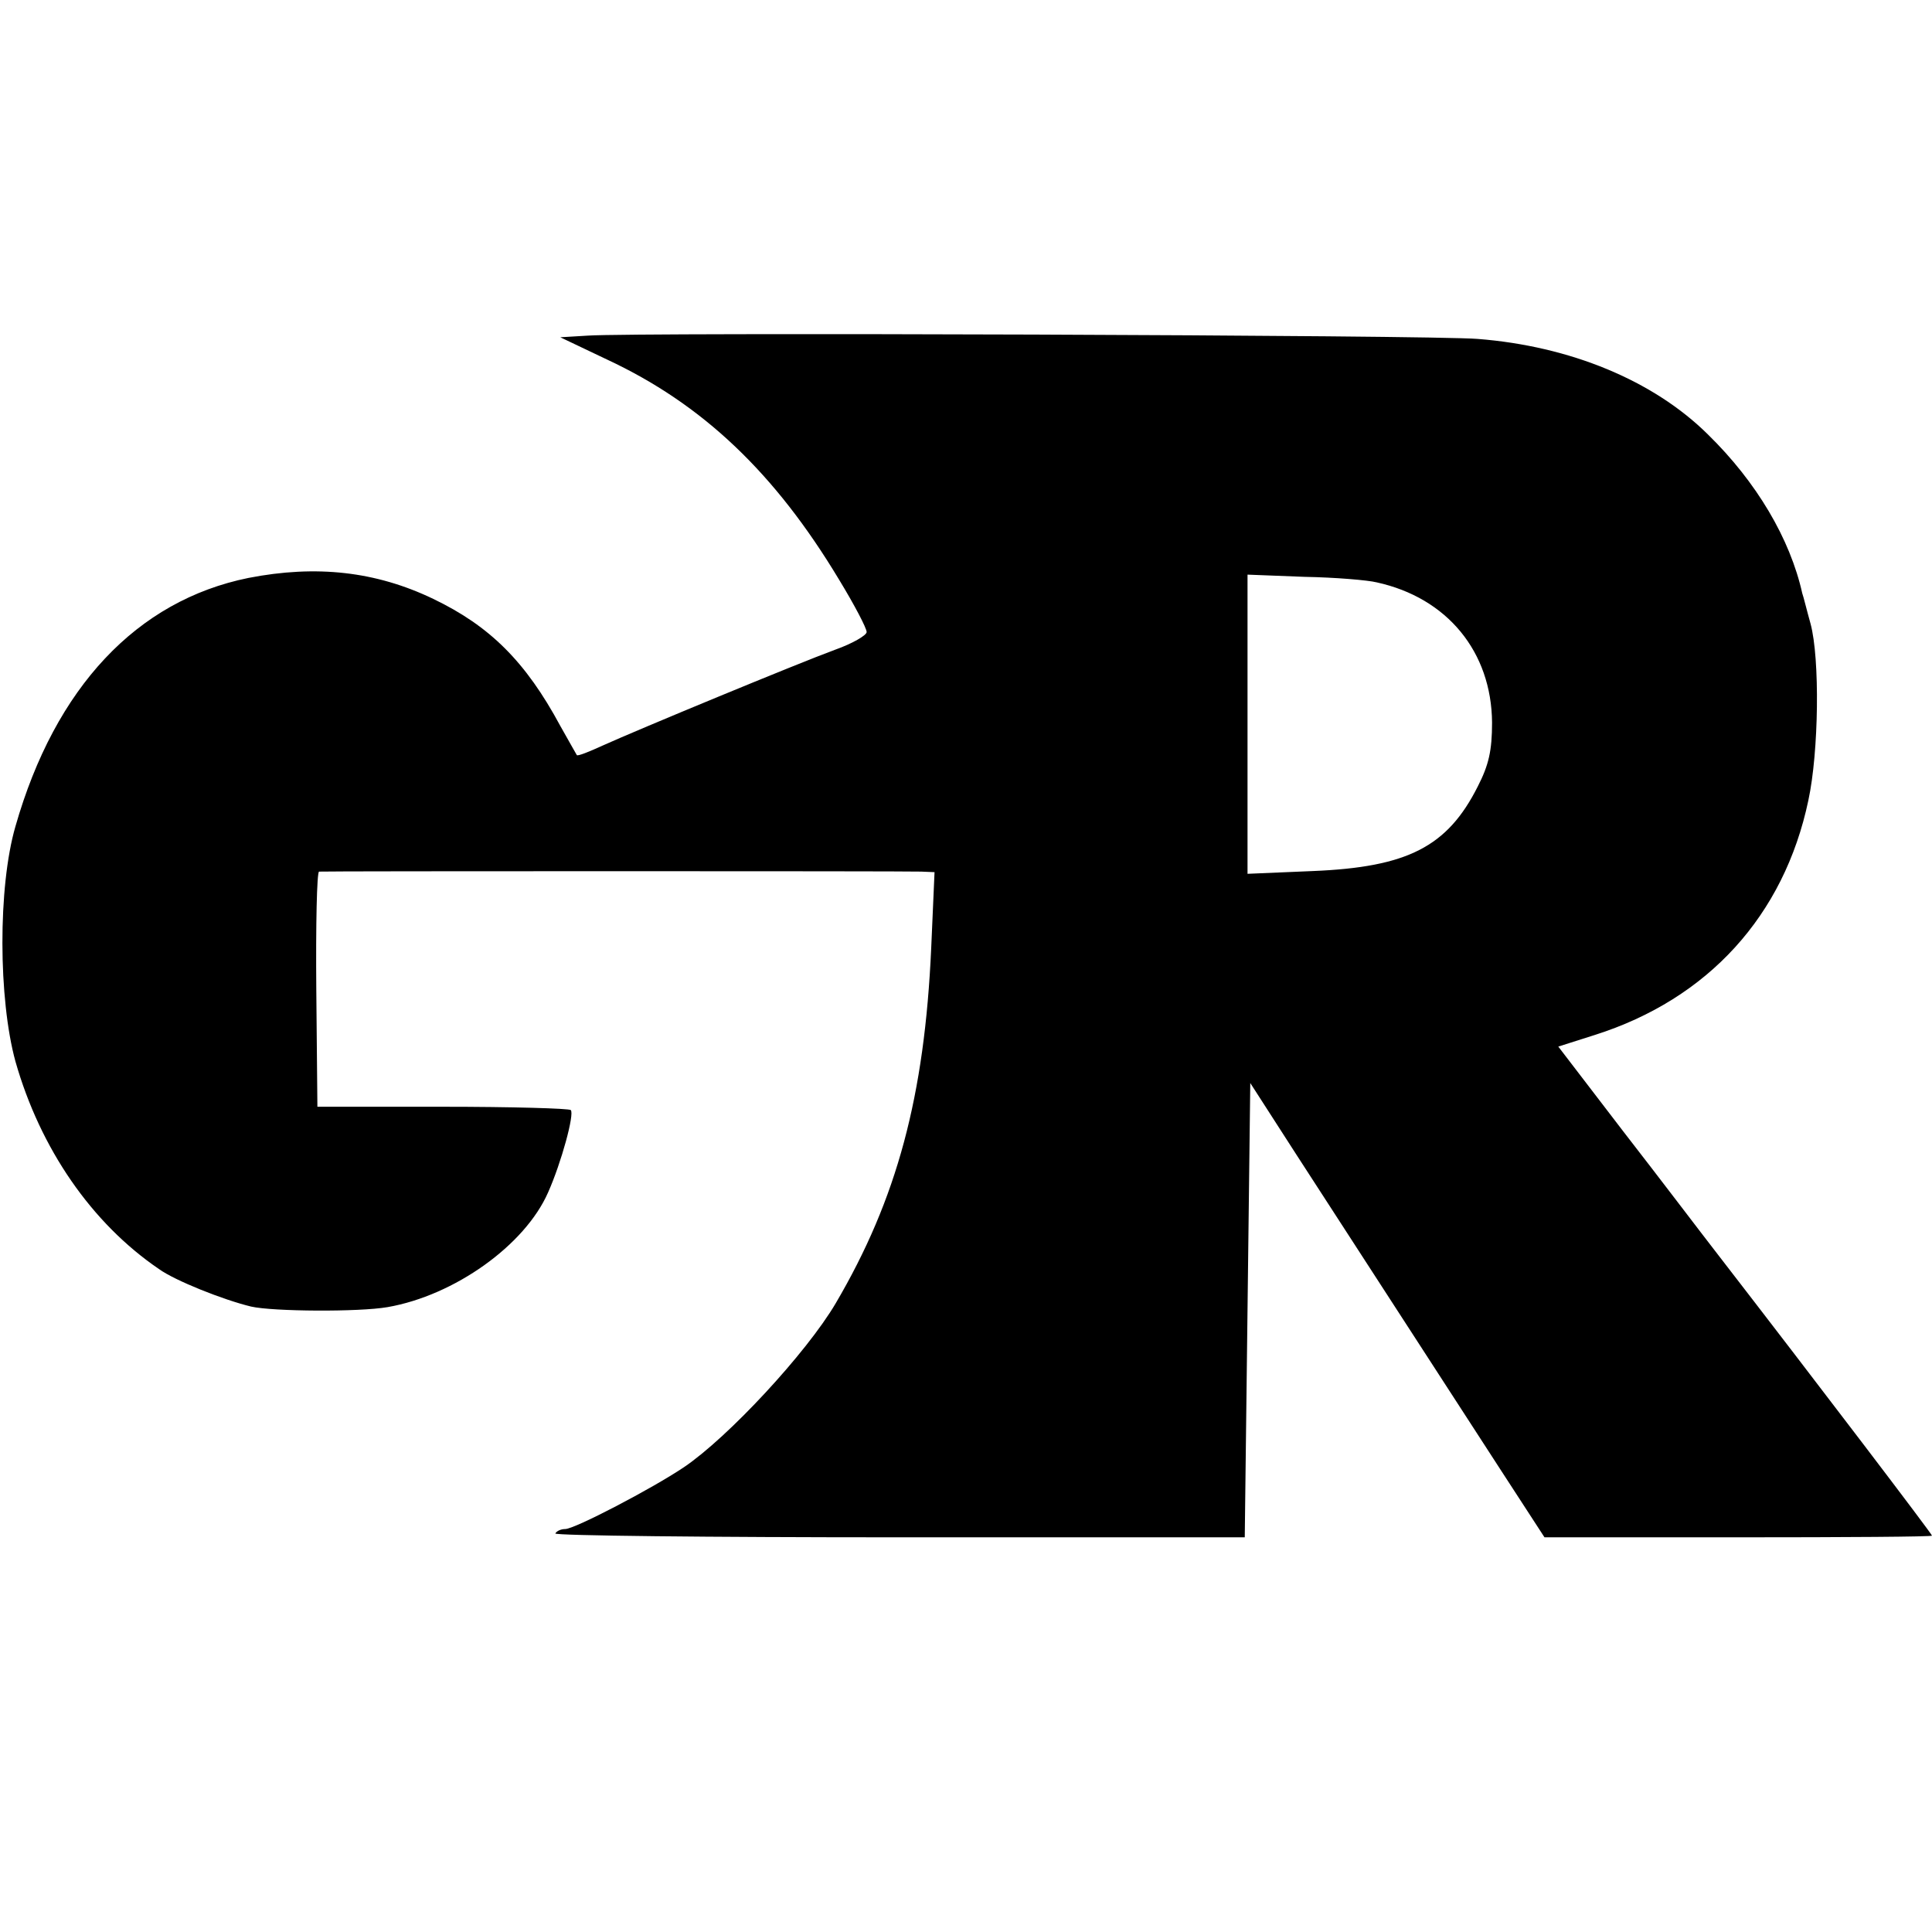 <?xml version="1.0" standalone="no"?>
<!DOCTYPE svg PUBLIC "-//W3C//DTD SVG 20010904//EN"
 "http://www.w3.org/TR/2001/REC-SVG-20010904/DTD/svg10.dtd">
<svg version="1.0" xmlns="http://www.w3.org/2000/svg"
 width="350pt" height="350pt" viewBox="0 0 350 350"
 preserveAspectRatio="xMidYMid meet">
<g transform="translate(0,350) scale(0.1,-0.1)"
fill="#000000" stroke="none">
<path d="M1065 2892 l-50 -3 84 -40 c174 -81 305 -206 421 -399 28 -46 50 -88
50 -95 0 -6 -26 -21 -57 -32 -68 -25 -358 -145 -422 -174 -24 -11 -44 -19 -46
-17 -1 2 -15 26 -30 53 -63 117 -128 181 -230 230 -104 50 -212 62 -335 38
-202 -41 -350 -198 -422 -450 -32 -110 -31 -313 0 -426 45 -158 138 -293 260
-376 29 -21 117 -56 167 -68 40 -9 195 -10 247 -1 121 21 249 112 291 208 24
54 48 142 41 149 -3 3 -107 6 -232 6 l-227 0 -2 213 c-1 116 1 212 5 213 10 1
1062 1 1091 0 l24 -1 -6 -137 c-12 -269 -62 -455 -173 -644 -53 -90 -195 -243
-275 -297 -58 -39 -198 -112 -215 -112 -7 0 -15 -3 -18 -8 -2 -4 278 -7 622
-7 l627 0 5 411 5 412 85 -132 c85 -131 224 -346 370 -571 l78 -120 351 0
c193 0 351 1 351 3 0 3 -203 270 -390 512 -28 36 -103 135 -169 220 l-118 154
66 21 c205 65 343 216 387 425 19 88 21 257 4 320 -7 25 -13 50 -15 55 -22 99
-83 202 -171 288 -99 98 -250 160 -417 173 -80 7 -1522 12 -1612 6z m1429
-447 c128 -28 208 -126 209 -254 0 -51 -6 -77 -26 -116 -55 -109 -127 -146
-299 -153 l-118 -5 0 271 0 271 103 -4 c56 -1 115 -6 131 -10z"/>
</g>
</svg>

